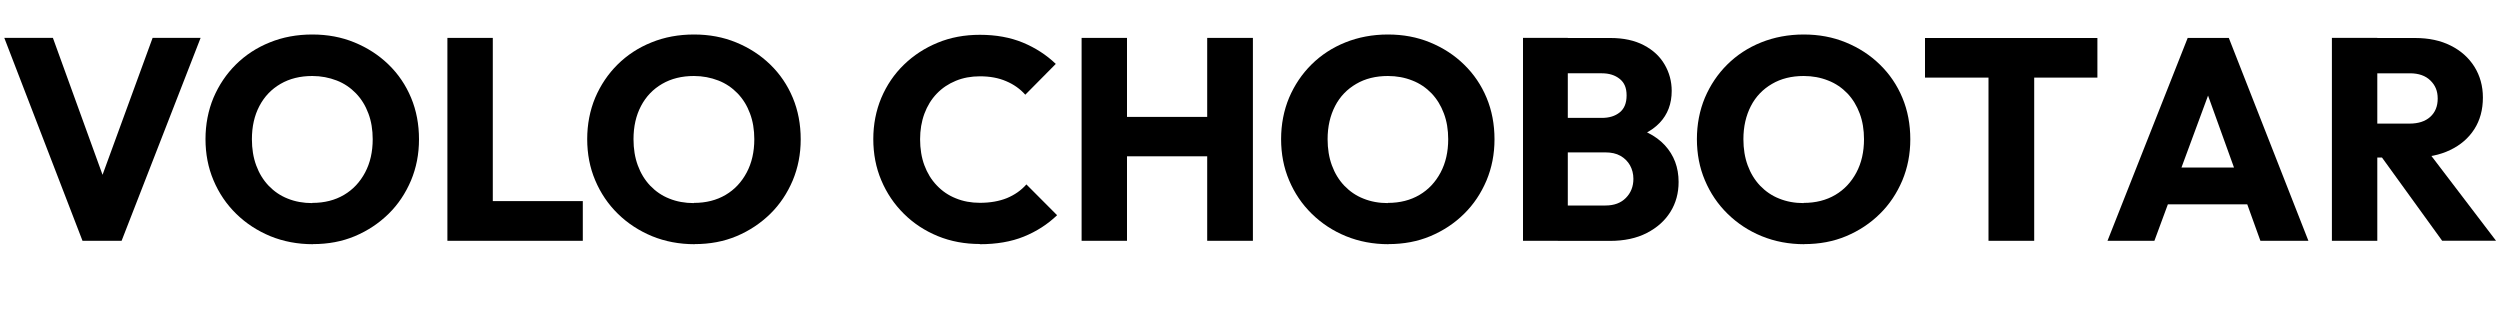 <?xml version="1.0" encoding="UTF-8"?><svg id="Layer_1" xmlns="http://www.w3.org/2000/svg" viewBox="0 0 250 31.64"><defs><style>.cls-1{fill:none;}</style></defs><rect class="cls-1" width="250" height="31.64"/><path d="M8.25,24.08L.43,3.79h4.86l5.95,16.41h-1.98L15.26,3.79h4.8l-7.9,20.29h-3.91Z"/><path d="M31.29,24.42c-1.53,0-2.95-.27-4.25-.8-1.3-.54-2.44-1.28-3.42-2.24s-1.73-2.07-2.27-3.35c-.54-1.27-.8-2.65-.8-4.12s.27-2.87.8-4.14c.54-1.26,1.28-2.37,2.24-3.32.96-.95,2.09-1.69,3.39-2.21,1.3-.53,2.72-.79,4.25-.79s2.92.26,4.21.79c1.29.53,2.43,1.26,3.41,2.21s1.73,2.06,2.26,3.33c.53,1.27.79,2.66.79,4.15s-.27,2.85-.8,4.12c-.54,1.27-1.28,2.39-2.24,3.33s-2.08,1.69-3.36,2.23c-1.28.54-2.68.8-4.2.8ZM31.24,20.29c1.21,0,2.26-.27,3.16-.8s1.6-1.28,2.11-2.24c.51-.96.76-2.07.76-3.33,0-.94-.14-1.8-.43-2.57-.29-.78-.7-1.45-1.24-2.01-.54-.56-1.18-1-1.93-1.29s-1.56-.45-2.44-.45c-1.21,0-2.27.26-3.18.79-.91.53-1.61,1.26-2.11,2.21s-.75,2.05-.75,3.32c0,.96.14,1.83.43,2.62.29.79.7,1.46,1.24,2.03.54.56,1.17,1,1.91,1.29.74.3,1.56.45,2.46.45Z"/><path d="M44.74,24.08V3.79h4.54v20.29h-4.54ZM48.25,24.08v-3.97h10.03v3.97h-10.03Z"/><path d="M69.46,24.42c-1.53,0-2.95-.27-4.25-.8-1.3-.54-2.44-1.28-3.42-2.24s-1.73-2.07-2.27-3.35c-.54-1.27-.8-2.65-.8-4.12s.27-2.87.8-4.14c.54-1.26,1.28-2.37,2.24-3.32.96-.95,2.09-1.69,3.39-2.21,1.3-.53,2.72-.79,4.25-.79s2.92.26,4.21.79c1.29.53,2.43,1.26,3.41,2.21s1.73,2.06,2.26,3.33c.53,1.27.79,2.66.79,4.15s-.27,2.85-.8,4.12c-.54,1.27-1.28,2.39-2.24,3.33s-2.08,1.69-3.36,2.23c-1.28.54-2.68.8-4.2.8ZM69.4,20.29c1.21,0,2.26-.27,3.16-.8s1.6-1.28,2.11-2.24c.51-.96.76-2.07.76-3.33,0-.94-.14-1.8-.43-2.57-.29-.78-.7-1.45-1.24-2.01-.54-.56-1.18-1-1.93-1.29s-1.56-.45-2.44-.45c-1.21,0-2.27.26-3.18.79-.91.53-1.61,1.26-2.11,2.21s-.75,2.05-.75,3.32c0,.96.14,1.83.43,2.62.29.79.7,1.46,1.24,2.03.54.56,1.17,1,1.91,1.29.74.3,1.56.45,2.46.45Z"/><path d="M97.99,24.4c-1.51,0-2.92-.26-4.21-.79-1.29-.53-2.42-1.27-3.39-2.23-.97-.96-1.72-2.07-2.26-3.35-.54-1.27-.8-2.65-.8-4.12s.27-2.85.8-4.12c.54-1.27,1.29-2.38,2.26-3.32.97-.94,2.09-1.67,3.38-2.2,1.28-.53,2.69-.79,4.22-.79,1.61,0,3.04.26,4.3.78,1.25.52,2.35,1.23,3.29,2.13l-3.05,3.08c-.52-.58-1.15-1.03-1.91-1.35-.76-.33-1.63-.49-2.63-.49-.88,0-1.69.15-2.41.45-.73.3-1.36.72-1.9,1.28s-.95,1.23-1.24,2.01c-.29.79-.43,1.64-.43,2.56s.14,1.83.43,2.6c.29.78.7,1.45,1.24,2.01.54.57,1.17,1,1.9,1.29.73.3,1.53.45,2.41.45,1.03,0,1.93-.16,2.7-.47.77-.32,1.42-.77,1.95-1.37l3.07,3.08c-.96.92-2.07,1.63-3.33,2.14-1.26.51-2.73.76-4.4.76Z"/><path d="M108.16,24.08V3.79h4.54v20.29h-4.54ZM110.89,15.63v-3.94h11.32v3.94h-11.32ZM120.72,24.08V3.79h4.57v20.29h-4.57Z"/><path d="M138.85,24.42c-1.53,0-2.95-.27-4.25-.8s-2.44-1.28-3.42-2.24c-.98-.96-1.73-2.07-2.27-3.35-.54-1.27-.8-2.65-.8-4.12s.27-2.87.8-4.14c.54-1.26,1.28-2.37,2.24-3.32.96-.95,2.09-1.69,3.39-2.21s2.72-.79,4.25-.79,2.92.26,4.21.79,2.43,1.26,3.4,2.21c.98.95,1.73,2.06,2.26,3.33.53,1.27.79,2.66.79,4.15s-.27,2.85-.8,4.12c-.54,1.27-1.28,2.39-2.24,3.33-.96.95-2.08,1.69-3.36,2.23s-2.68.8-4.2.8ZM138.79,20.29c1.21,0,2.26-.27,3.16-.8s1.6-1.28,2.11-2.24.76-2.07.76-3.33c0-.94-.14-1.8-.43-2.57-.29-.78-.7-1.45-1.23-2.01-.54-.56-1.18-1-1.93-1.29-.75-.3-1.56-.45-2.44-.45-1.21,0-2.27.26-3.17.79-.91.53-1.62,1.26-2.11,2.21s-.75,2.05-.75,3.32c0,.96.14,1.83.43,2.62.29.79.7,1.46,1.24,2.03.54.56,1.17,1,1.91,1.29.74.3,1.55.45,2.46.45Z"/><path d="M152.3,24.08V3.79h4.48v20.29h-4.48ZM155.78,24.08v-3.53h4.77c.86,0,1.54-.25,2.04-.76.5-.51.75-1.14.75-1.91,0-.5-.12-.95-.34-1.35-.23-.4-.55-.72-.96-.95-.41-.23-.91-.34-1.48-.34h-4.77v-3.45h4.4c.73,0,1.32-.18,1.78-.55s.69-.93.69-1.7-.23-1.28-.69-1.65c-.46-.37-1.05-.56-1.78-.56h-4.4v-3.53h5.26c1.3,0,2.41.24,3.33.72.92.48,1.61,1.12,2.08,1.93.47.8.71,1.69.71,2.64,0,1.28-.4,2.35-1.21,3.2s-1.99,1.44-3.56,1.77l.11-1.52c1.72.33,3.05.99,3.97,1.98.92,1,1.38,2.22,1.38,3.68,0,1.11-.27,2.11-.82,2.99-.55.88-1.33,1.58-2.36,2.11s-2.26.79-3.69.79h-5.2Z"/><path d="M180.43,24.42c-1.53,0-2.95-.27-4.25-.8s-2.44-1.28-3.42-2.24c-.98-.96-1.73-2.07-2.27-3.35-.54-1.27-.8-2.65-.8-4.12s.27-2.87.8-4.14c.54-1.26,1.28-2.37,2.24-3.32.96-.95,2.09-1.69,3.39-2.21s2.72-.79,4.25-.79,2.92.26,4.21.79,2.43,1.26,3.4,2.21c.98.95,1.73,2.06,2.26,3.33.53,1.27.79,2.66.79,4.15s-.27,2.85-.8,4.12c-.54,1.27-1.28,2.39-2.24,3.33-.96.95-2.08,1.69-3.36,2.23s-2.68.8-4.2.8ZM180.37,20.29c1.21,0,2.26-.27,3.16-.8s1.6-1.28,2.11-2.24.76-2.07.76-3.33c0-.94-.14-1.8-.43-2.57-.29-.78-.7-1.45-1.23-2.01-.54-.56-1.18-1-1.93-1.29-.75-.3-1.56-.45-2.44-.45-1.21,0-2.27.26-3.17.79-.91.53-1.62,1.26-2.11,2.21s-.75,2.05-.75,3.32c0,.96.14,1.83.43,2.62.29.79.7,1.46,1.24,2.03.54.56,1.17,1,1.91,1.29.74.3,1.55.45,2.46.45Z"/><path d="M192.5,7.76v-3.96h17.24v3.96h-17.24ZM198.85,24.08V4.05h4.57v20.03h-4.57Z"/><path d="M210.75,24.08l8.02-20.29h4.11l7.96,20.29h-4.8l-6.06-16.81h1.67l-6.21,16.81h-4.68ZM215.35,20.43v-3.68h11.04v3.68h-11.04Z"/><path d="M233.19,24.08V3.79h4.54v20.29h-4.54ZM236.67,15.75v-3.39h4.28c.88,0,1.57-.22,2.07-.67s.75-1.06.75-1.83-.24-1.33-.73-1.81c-.49-.48-1.17-.72-2.05-.72h-4.31v-3.53h4.83c1.36,0,2.55.25,3.56.76,1.02.51,1.8,1.21,2.37,2.11.56.9.85,1.93.85,3.08,0,1.23-.29,2.28-.86,3.17-.57.89-1.38,1.59-2.41,2.08-1.03.5-2.25.75-3.65.75h-4.68ZM244.22,24.08l-6.32-8.74,4.17-1.15,7.53,9.88h-5.37Z"/></svg>